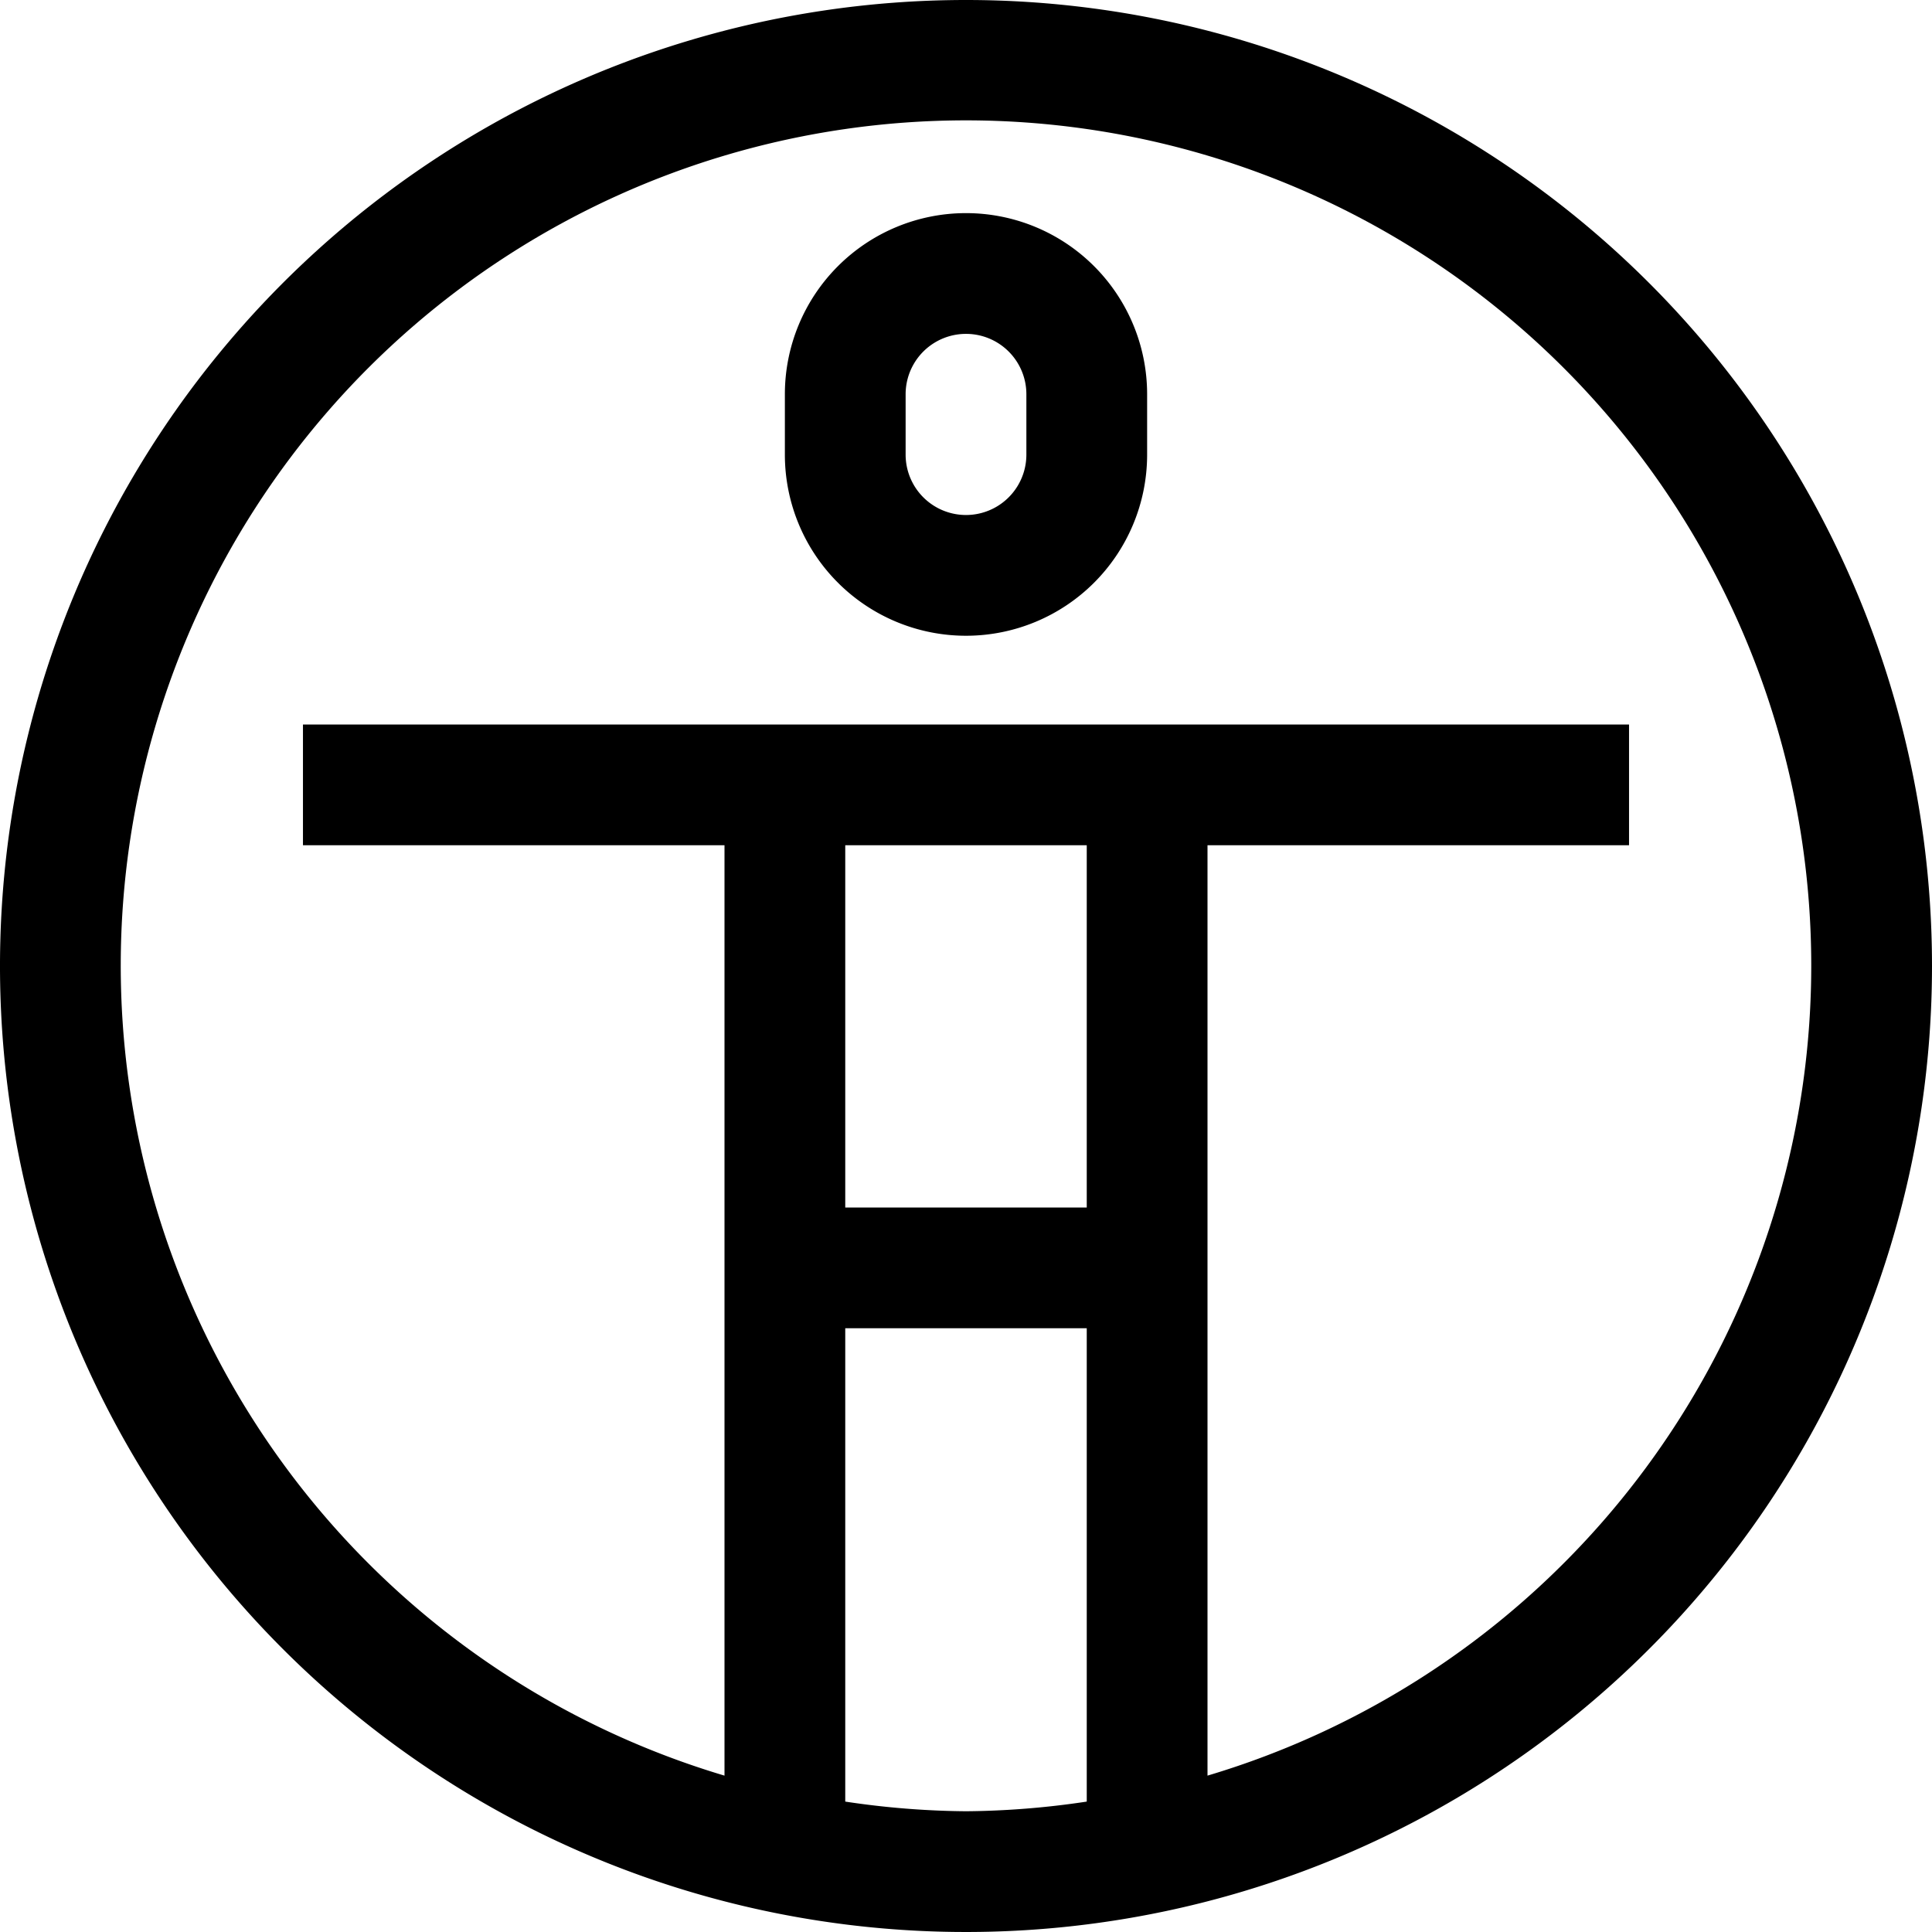<svg id="Ebene_1" data-name="Ebene 1" xmlns="http://www.w3.org/2000/svg" viewBox="0 0 16 16"><path d="M8,0a8,8,0,1,0,8,8A8,8,0,0,0,8,0ZM9,10H7V7H9ZM7,14.92V11H9v3.92A7.026,7.026,0,0,1,8,15,7.026,7.026,0,0,1,7,14.92Zm3-.215V7h3.491V6H2.509V7H6v7.705a7,7,0,1,1,4,0Z"/><path d="M8,1.765a1.5,1.5,0,0,0-1.5,1.5v.5a1.5,1.5,0,0,0,3,0v-.5A1.5,1.5,0,0,0,8,1.765Zm.5,2a.5.5,0,1,1-1,0v-.5a.5.5,0,0,1,1,0Z"/></svg>